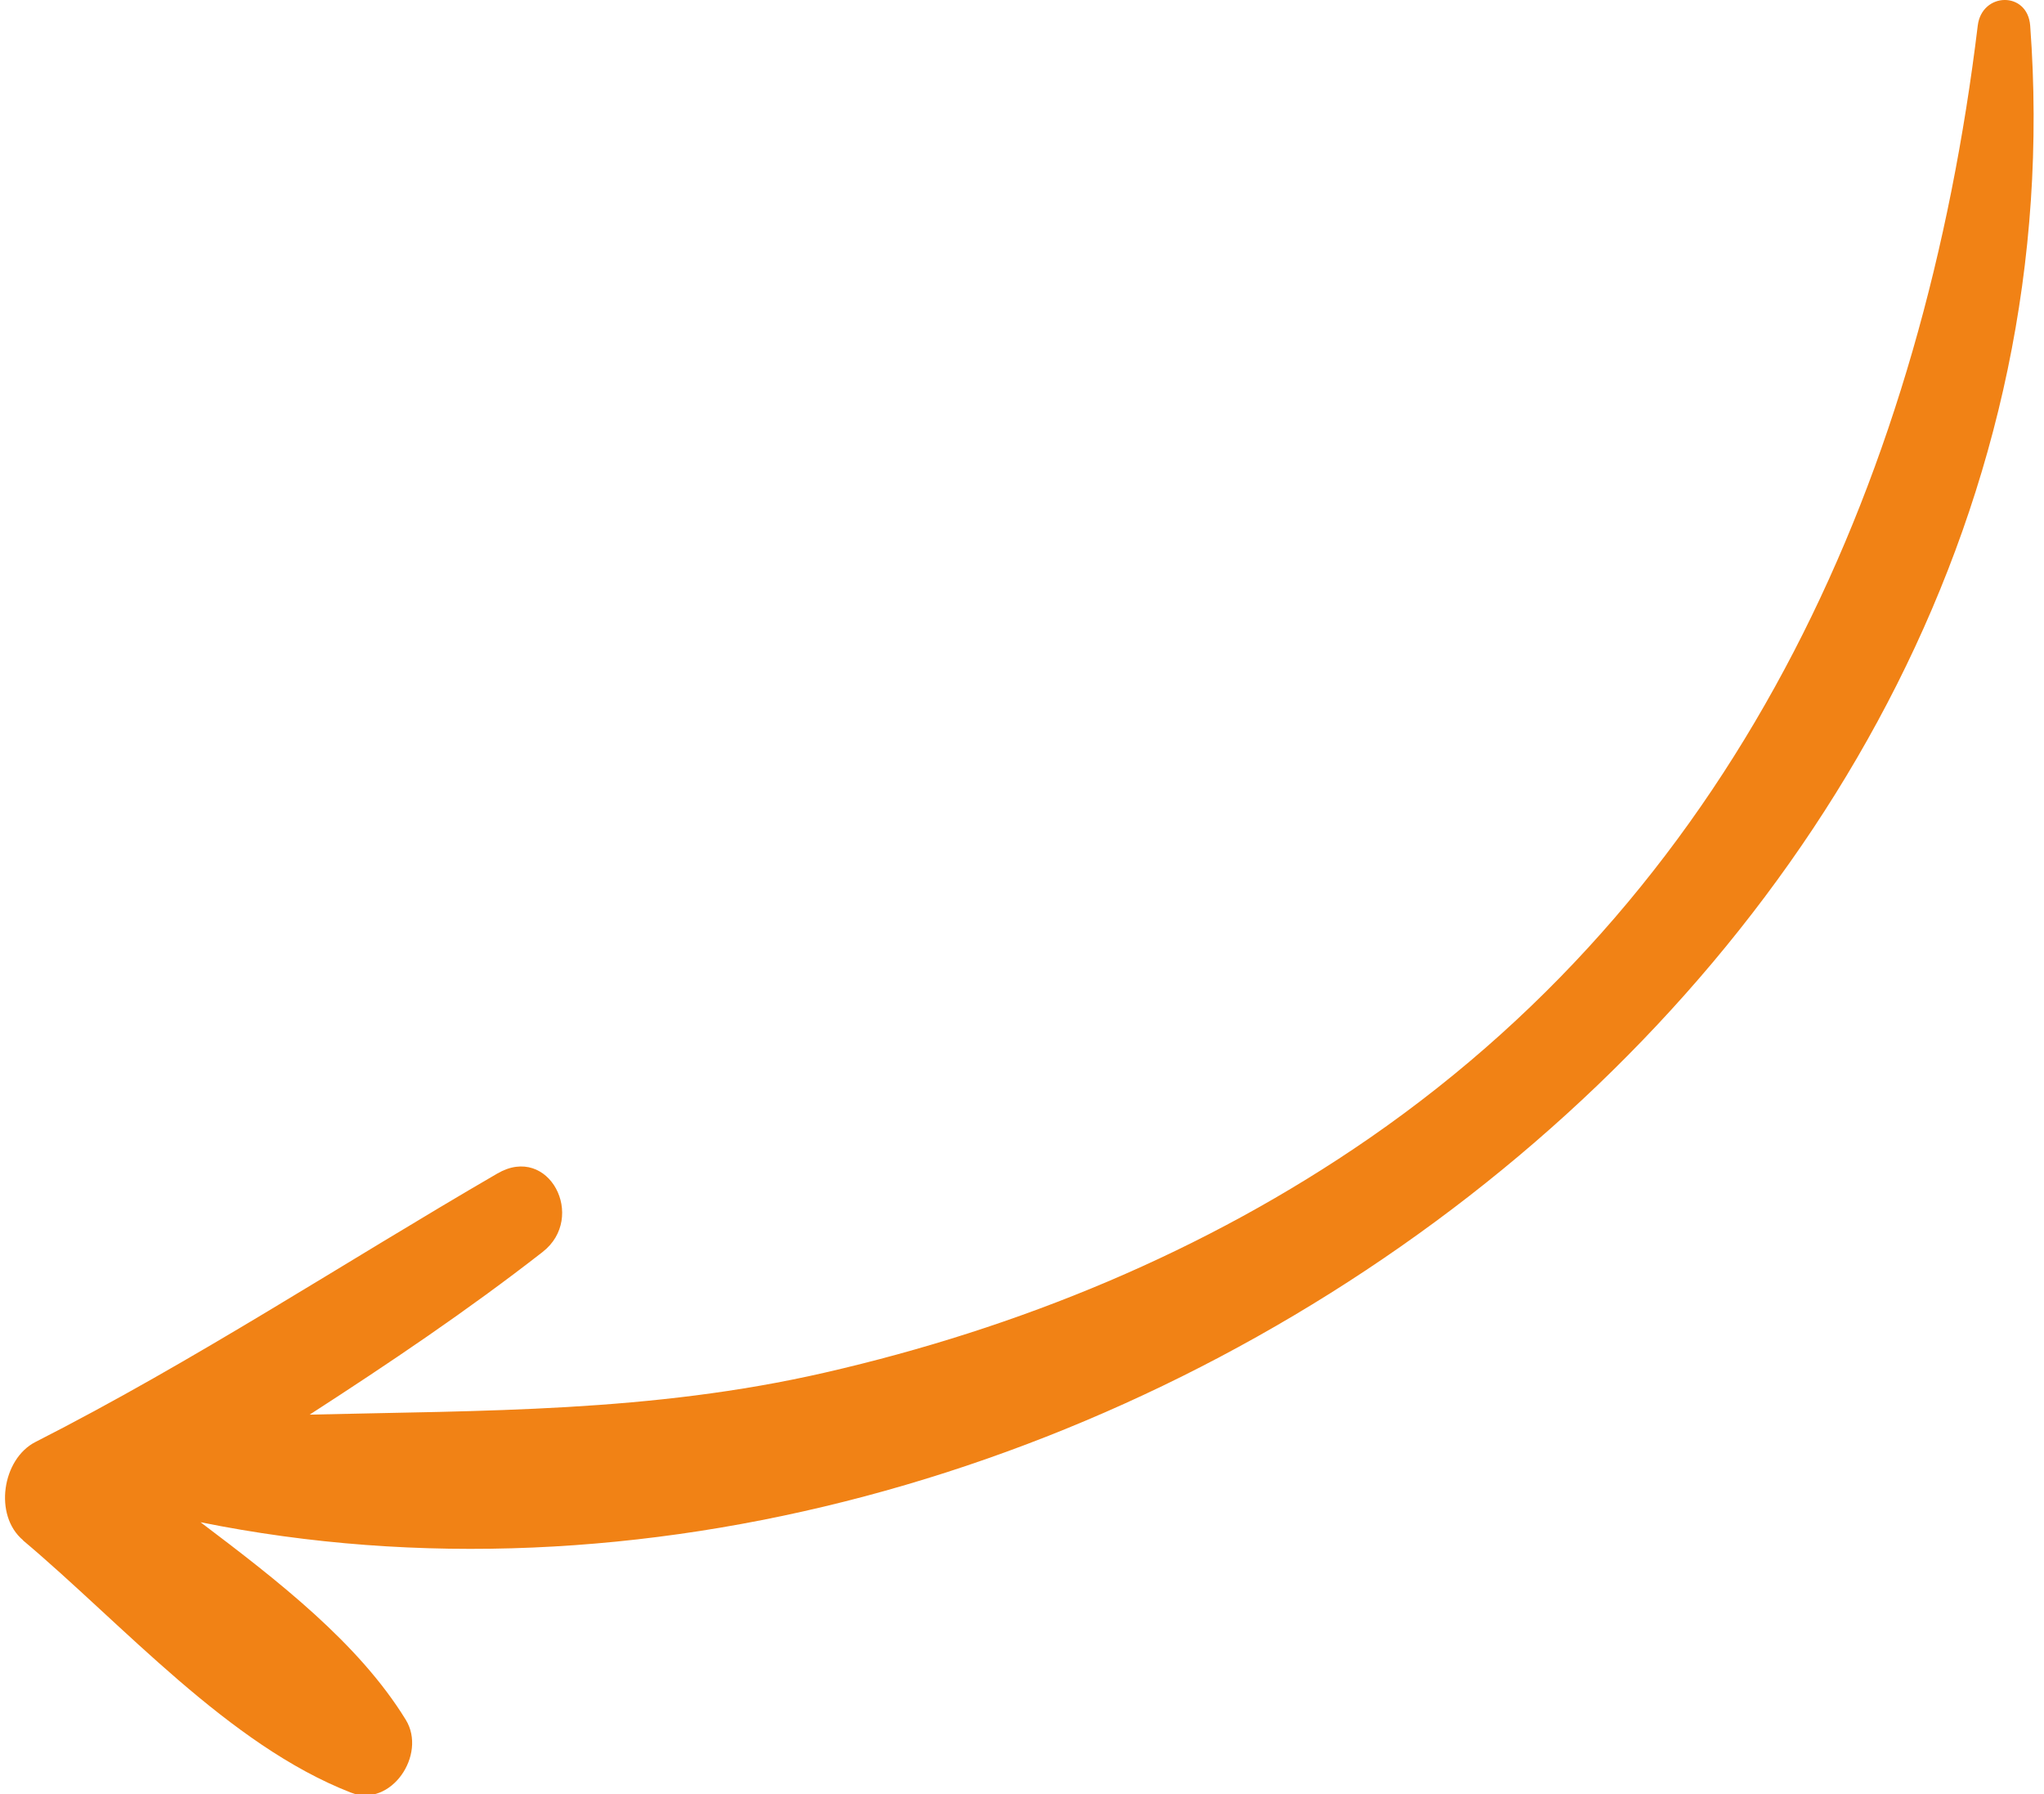 <?xml version="1.0" encoding="UTF-8"?><svg id="Capa_1" xmlns="http://www.w3.org/2000/svg" viewBox="0 0 196.83 172.76"><defs><style>.cls-1{fill:#f18215;}</style></defs><path class="cls-1" d="m2.22,148.32c9.65,8.12,19.76,19.68,31.56,24.28,3.88,1.51,7.35-3.66,5.3-7-4.54-7.39-12.32-13.4-19.77-19.03C103.42,163.58,202.29,93.81,195.5,2.47c-.25-3.35-4.66-3.24-5.05,0-5.2,42.87-22.52,82.18-58.58,107.12-15.84,10.95-33.77,18.29-52.42,22.57-16.76,3.85-32.97,3.65-49.63,4.05,7.66-4.95,15.22-10.04,22.43-15.66,4.27-3.32.62-10.45-4.35-7.56-14.83,8.61-29.18,18.07-44.48,25.85-3.21,1.63-4.05,7.07-1.2,9.46Z"/></svg>